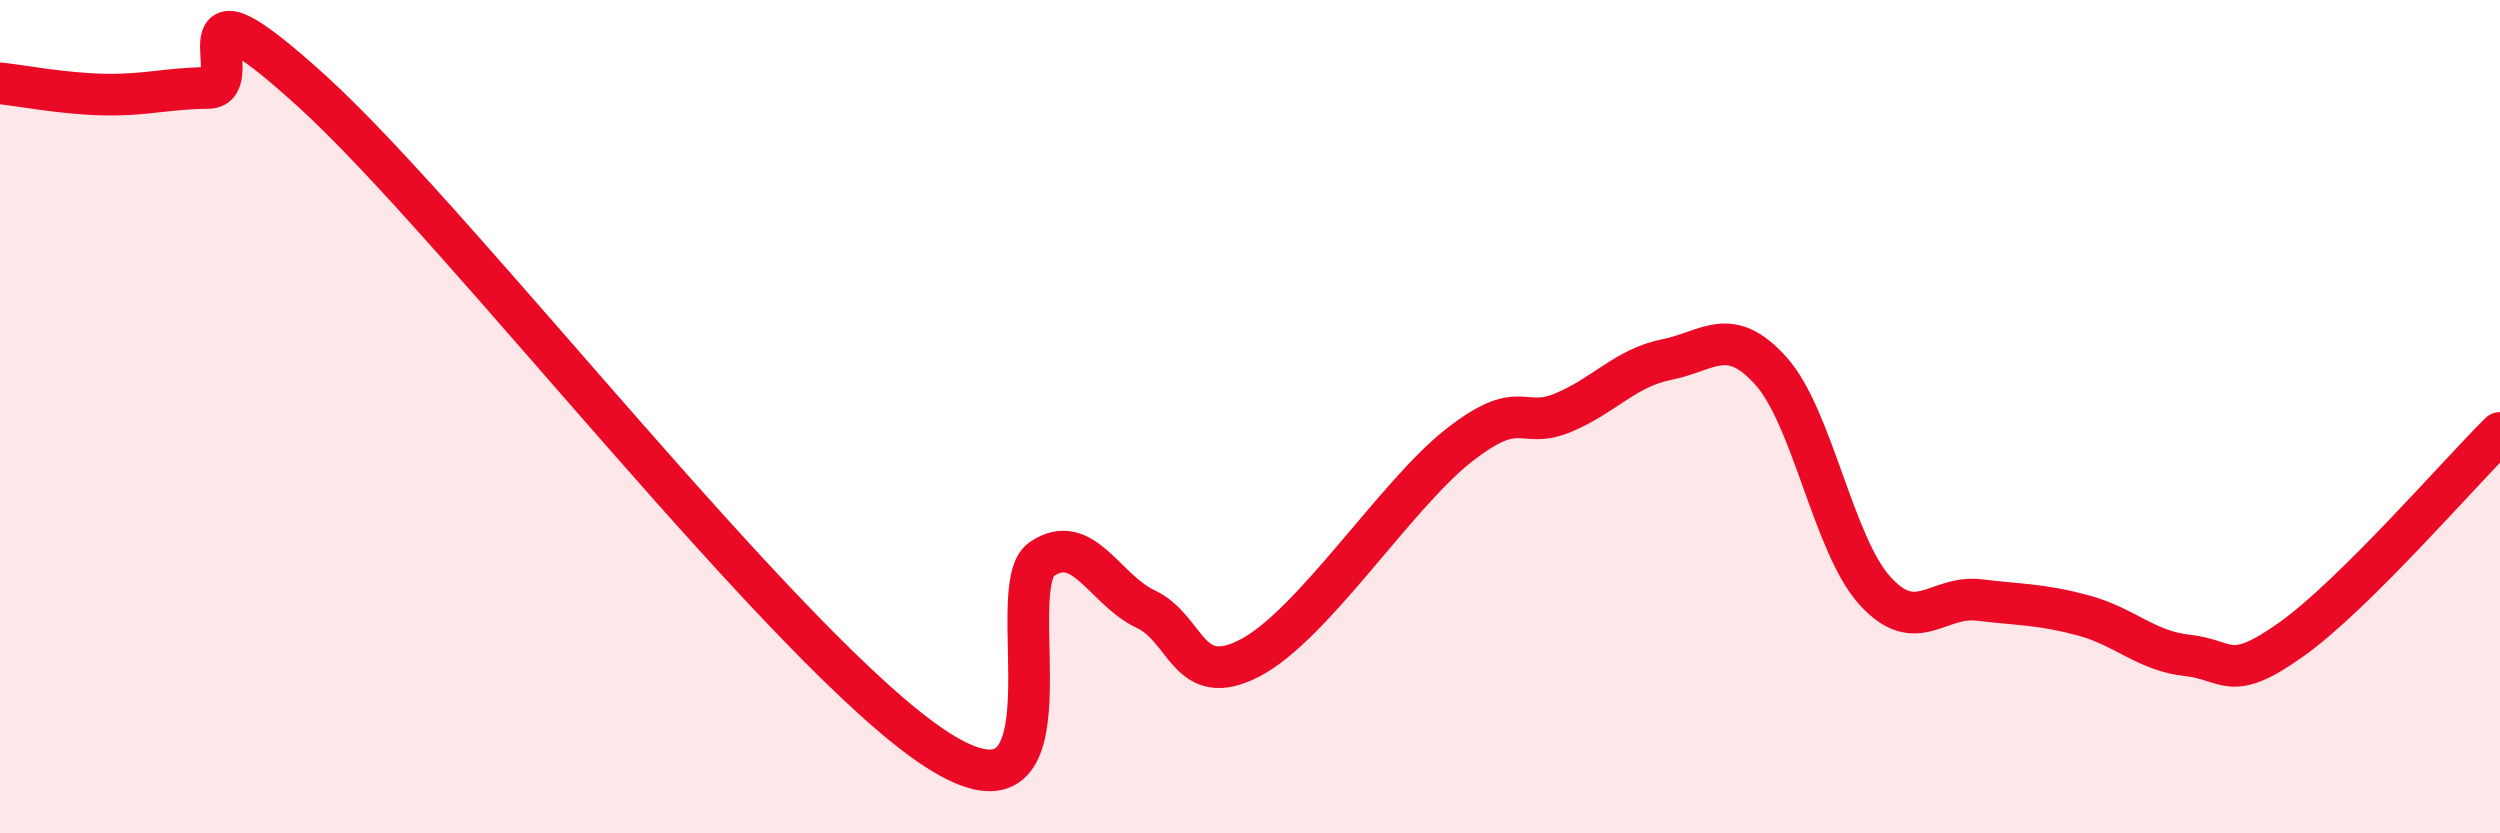 
    <svg width="60" height="20" viewBox="0 0 60 20" xmlns="http://www.w3.org/2000/svg">
      <path
        d="M 0,2 C 0.5,2.05 1.5,2.25 2.5,2.27 C 3.5,2.29 4,2.12 5,2.11 C 6,2.1 4,-0.98 7.5,2.2 C 11,5.38 19,15.76 22.5,18 C 26,20.24 24,14.1 25,13.42 C 26,12.74 26.5,14.15 27.5,14.62 C 28.5,15.09 28.5,16.57 30,15.79 C 31.5,15.01 33.5,11.88 35,10.7 C 36.5,9.52 36.5,10.32 37.5,9.91 C 38.5,9.5 39,8.83 40,8.63 C 41,8.43 41.5,7.79 42.5,8.9 C 43.5,10.01 44,13.08 45,14.18 C 46,15.28 46.5,14.28 47.5,14.4 C 48.5,14.52 49,14.5 50,14.77 C 51,15.04 51.5,15.62 52.5,15.73 C 53.5,15.84 53.5,16.41 55,15.34 C 56.5,14.27 59,11.38 60,10.39L60 20L0 20Z"
        fill="#EB0A25"
        opacity="0.1"
        stroke-linecap="round"
        stroke-linejoin="round"
      />
      <path
        d="M 0,2 C 0.5,2.05 1.5,2.25 2.5,2.27 C 3.5,2.29 4,2.12 5,2.11 C 6,2.1 4,-0.98 7.5,2.2 C 11,5.38 19,15.76 22.5,18 C 26,20.24 24,14.1 25,13.42 C 26,12.74 26.5,14.15 27.5,14.62 C 28.5,15.09 28.5,16.57 30,15.79 C 31.5,15.01 33.5,11.88 35,10.7 C 36.5,9.52 36.5,10.32 37.5,9.91 C 38.5,9.5 39,8.83 40,8.63 C 41,8.43 41.5,7.79 42.5,8.9 C 43.5,10.01 44,13.08 45,14.18 C 46,15.28 46.5,14.28 47.5,14.4 C 48.5,14.52 49,14.5 50,14.77 C 51,15.04 51.5,15.62 52.5,15.73 C 53.5,15.84 53.5,16.41 55,15.34 C 56.5,14.27 59,11.38 60,10.39"
        stroke="#EB0A25"
        stroke-width="1"
        fill="none"
        stroke-linecap="round"
        stroke-linejoin="round"
      />
    </svg>
  